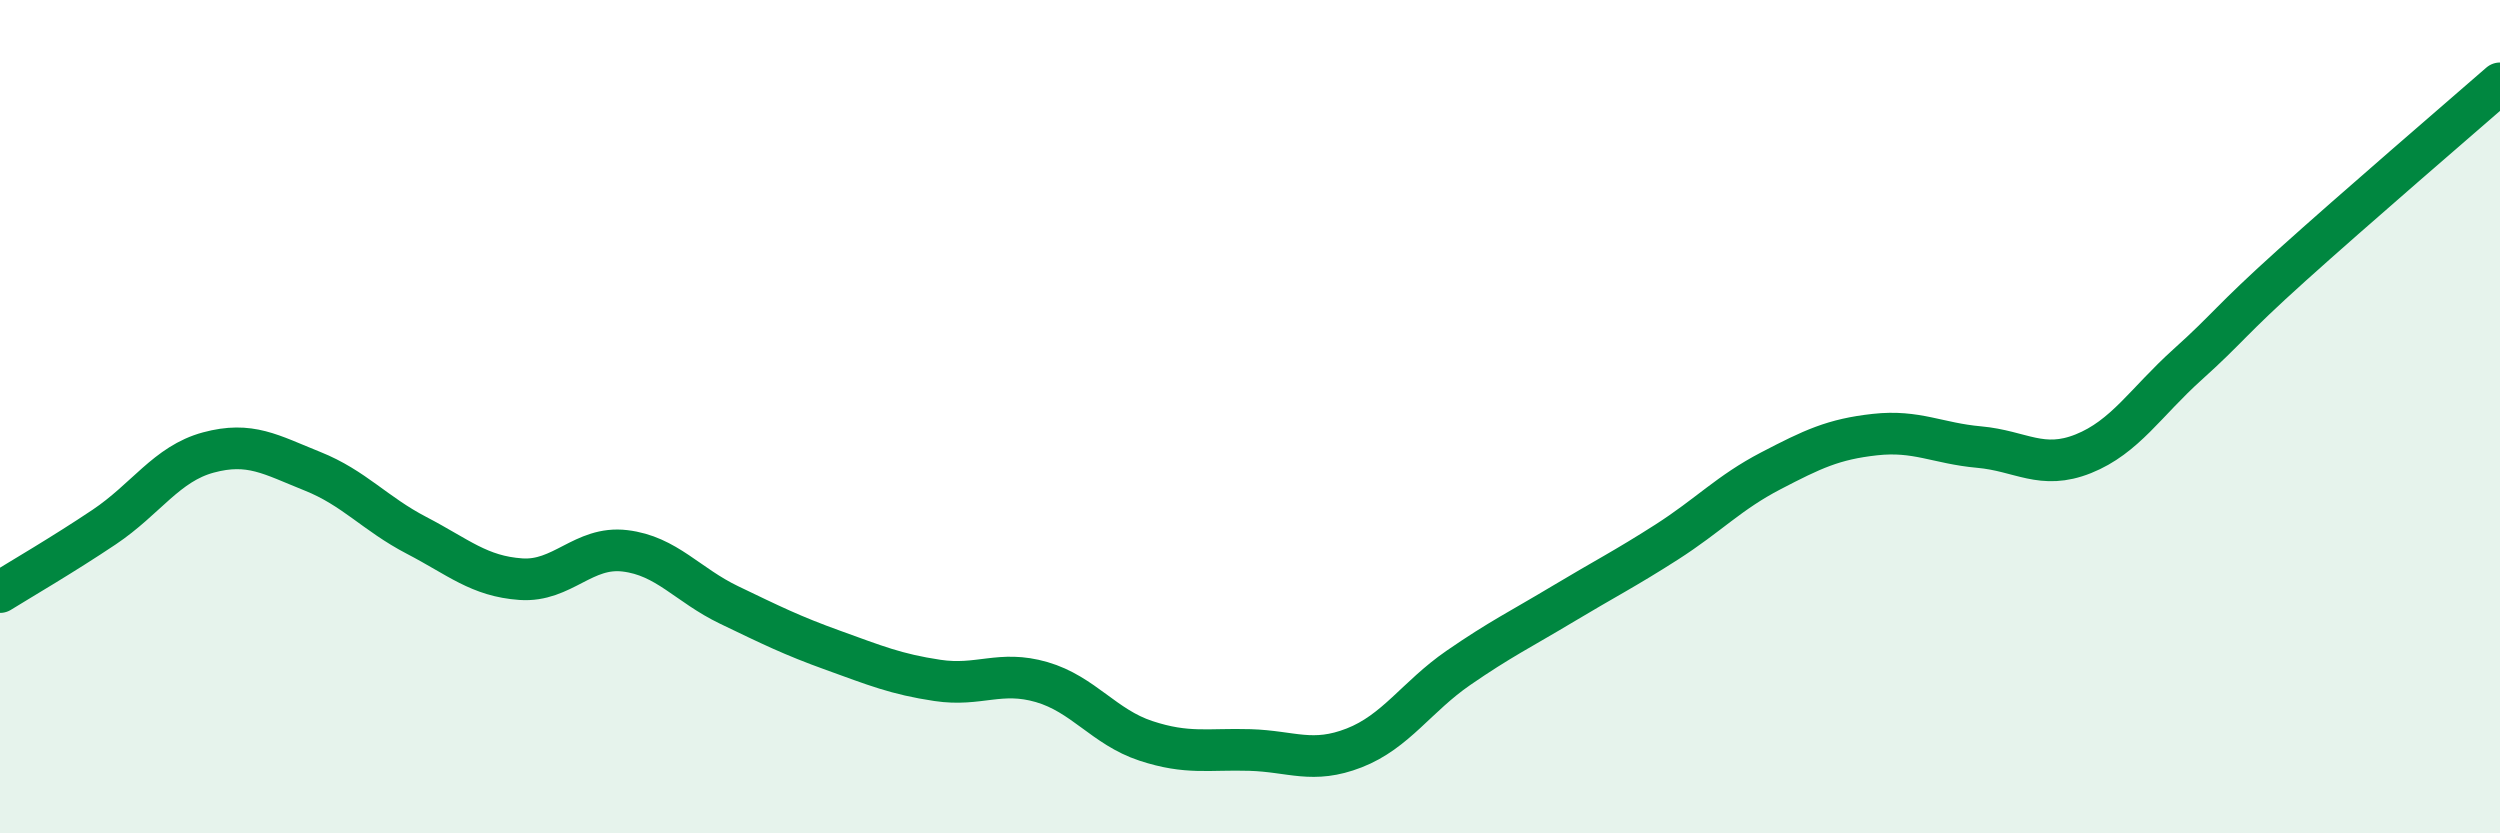 
    <svg width="60" height="20" viewBox="0 0 60 20" xmlns="http://www.w3.org/2000/svg">
      <path
        d="M 0,14.21 C 0.5,13.9 1.5,13.32 2.5,12.65 C 3.5,11.98 4,11.13 5,10.86 C 6,10.59 6.5,10.91 7.5,11.31 C 8.5,11.71 9,12.33 10,12.85 C 11,13.37 11.5,13.83 12.5,13.9 C 13.5,13.97 14,13.1 15,13.22 C 16,13.34 16.5,14.04 17.5,14.52 C 18.5,15 19,15.25 20,15.61 C 21,15.97 21.5,16.18 22.5,16.33 C 23.5,16.48 24,16.08 25,16.37 C 26,16.66 26.5,17.45 27.5,17.78 C 28.5,18.11 29,17.97 30,18 C 31,18.03 31.5,18.34 32.5,17.95 C 33.5,17.56 34,16.72 35,16.03 C 36,15.34 36.5,15.1 37.5,14.5 C 38.5,13.9 39,13.65 40,13.01 C 41,12.37 41.5,11.82 42.5,11.3 C 43.5,10.78 44,10.54 45,10.43 C 46,10.32 46.5,10.64 47.5,10.73 C 48.5,10.82 49,11.29 50,10.89 C 51,10.49 51.5,9.65 52.5,8.75 C 53.5,7.85 53.5,7.72 55,6.37 C 56.5,5.02 59,2.87 60,2L60 20L0 20Z"
        fill="#008740"
        opacity="0.1"
        stroke-linecap="round"
        stroke-linejoin="round"
      />
      <path
        d="M 0,14.21 C 0.5,13.9 1.5,13.32 2.5,12.65 C 3.5,11.98 4,11.13 5,10.86 C 6,10.59 6.5,10.91 7.5,11.31 C 8.5,11.71 9,12.33 10,12.85 C 11,13.37 11.5,13.83 12.5,13.9 C 13.5,13.97 14,13.1 15,13.22 C 16,13.34 16.5,14.04 17.5,14.52 C 18.5,15 19,15.25 20,15.61 C 21,15.97 21.5,16.18 22.5,16.33 C 23.5,16.48 24,16.08 25,16.37 C 26,16.66 26.5,17.45 27.5,17.78 C 28.5,18.11 29,17.97 30,18 C 31,18.03 31.5,18.34 32.5,17.95 C 33.5,17.56 34,16.72 35,16.03 C 36,15.34 36.5,15.1 37.5,14.5 C 38.5,13.9 39,13.65 40,13.01 C 41,12.37 41.5,11.82 42.5,11.3 C 43.5,10.78 44,10.54 45,10.43 C 46,10.32 46.5,10.64 47.5,10.73 C 48.5,10.82 49,11.29 50,10.89 C 51,10.49 51.5,9.65 52.5,8.75 C 53.5,7.85 53.5,7.72 55,6.37 C 56.5,5.02 59,2.87 60,2"
        stroke="#008740"
        stroke-width="1"
        fill="none"
        stroke-linecap="round"
        stroke-linejoin="round"
      />
    </svg>
  